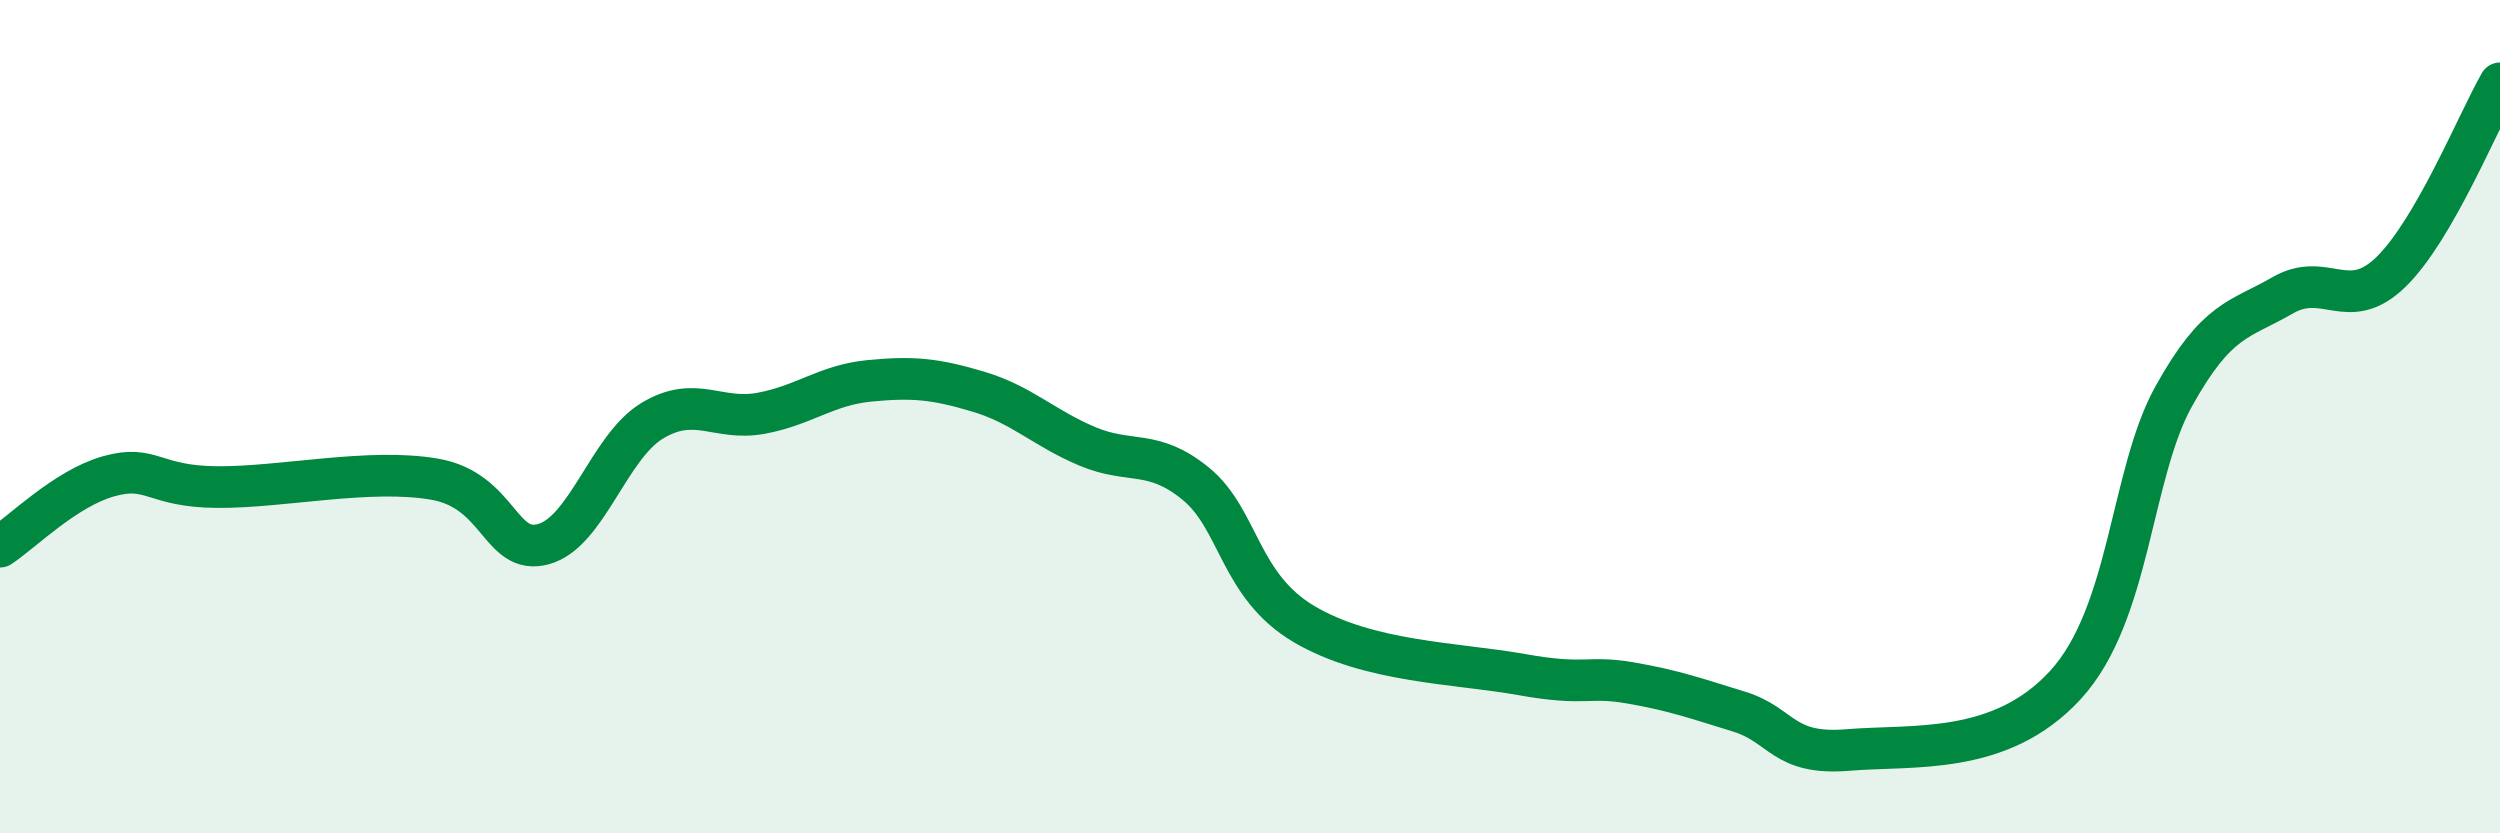 
    <svg width="60" height="20" viewBox="0 0 60 20" xmlns="http://www.w3.org/2000/svg">
      <path
        d="M 0,13.12 C 0.52,12.78 1.57,11.72 2.61,11.43 C 3.65,11.14 3.66,11.68 5.22,11.69 C 6.78,11.7 8.87,11.23 10.43,11.5 C 11.99,11.77 12,13.34 13.04,13.06 C 14.08,12.78 14.61,10.73 15.65,10.1 C 16.69,9.47 17.22,10.11 18.26,9.92 C 19.3,9.73 19.83,9.24 20.87,9.14 C 21.91,9.04 22.44,9.09 23.48,9.4 C 24.52,9.71 25.05,10.27 26.09,10.71 C 27.13,11.15 27.66,10.76 28.7,11.61 C 29.74,12.46 29.74,14.06 31.3,14.98 C 32.86,15.9 34.95,15.91 36.52,16.19 C 38.09,16.47 38.09,16.21 39.13,16.39 C 40.17,16.57 40.7,16.76 41.74,17.08 C 42.78,17.4 42.78,18.13 44.35,18 C 45.92,17.87 48.01,18.14 49.57,16.44 C 51.13,14.74 51.13,11.38 52.17,9.51 C 53.21,7.64 53.74,7.69 54.78,7.09 C 55.82,6.49 56.35,7.54 57.39,6.52 C 58.43,5.5 59.48,2.9 60,2L60 20L0 20Z"
        fill="#008740"
        opacity="0.1"
        stroke-linecap="round"
        stroke-linejoin="round"
      />
      <path
        d="M 0,13.12 C 0.52,12.78 1.57,11.72 2.61,11.43 C 3.65,11.14 3.66,11.68 5.22,11.69 C 6.78,11.7 8.87,11.23 10.43,11.5 C 11.99,11.77 12,13.34 13.04,13.06 C 14.08,12.78 14.61,10.73 15.65,10.1 C 16.69,9.47 17.22,10.11 18.26,9.92 C 19.3,9.73 19.83,9.24 20.87,9.14 C 21.91,9.04 22.44,9.09 23.48,9.4 C 24.52,9.71 25.05,10.27 26.09,10.71 C 27.13,11.15 27.66,10.76 28.7,11.61 C 29.74,12.46 29.74,14.06 31.3,14.98 C 32.86,15.9 34.95,15.91 36.52,16.19 C 38.09,16.47 38.09,16.21 39.13,16.39 C 40.17,16.57 40.7,16.76 41.74,17.08 C 42.78,17.4 42.78,18.13 44.35,18 C 45.92,17.87 48.01,18.14 49.57,16.44 C 51.13,14.74 51.13,11.38 52.17,9.51 C 53.21,7.64 53.74,7.69 54.78,7.09 C 55.82,6.49 56.35,7.54 57.39,6.52 C 58.43,5.5 59.48,2.9 60,2"
        stroke="#008740"
        stroke-width="1"
        fill="none"
        stroke-linecap="round"
        stroke-linejoin="round"
      />
    </svg>
  